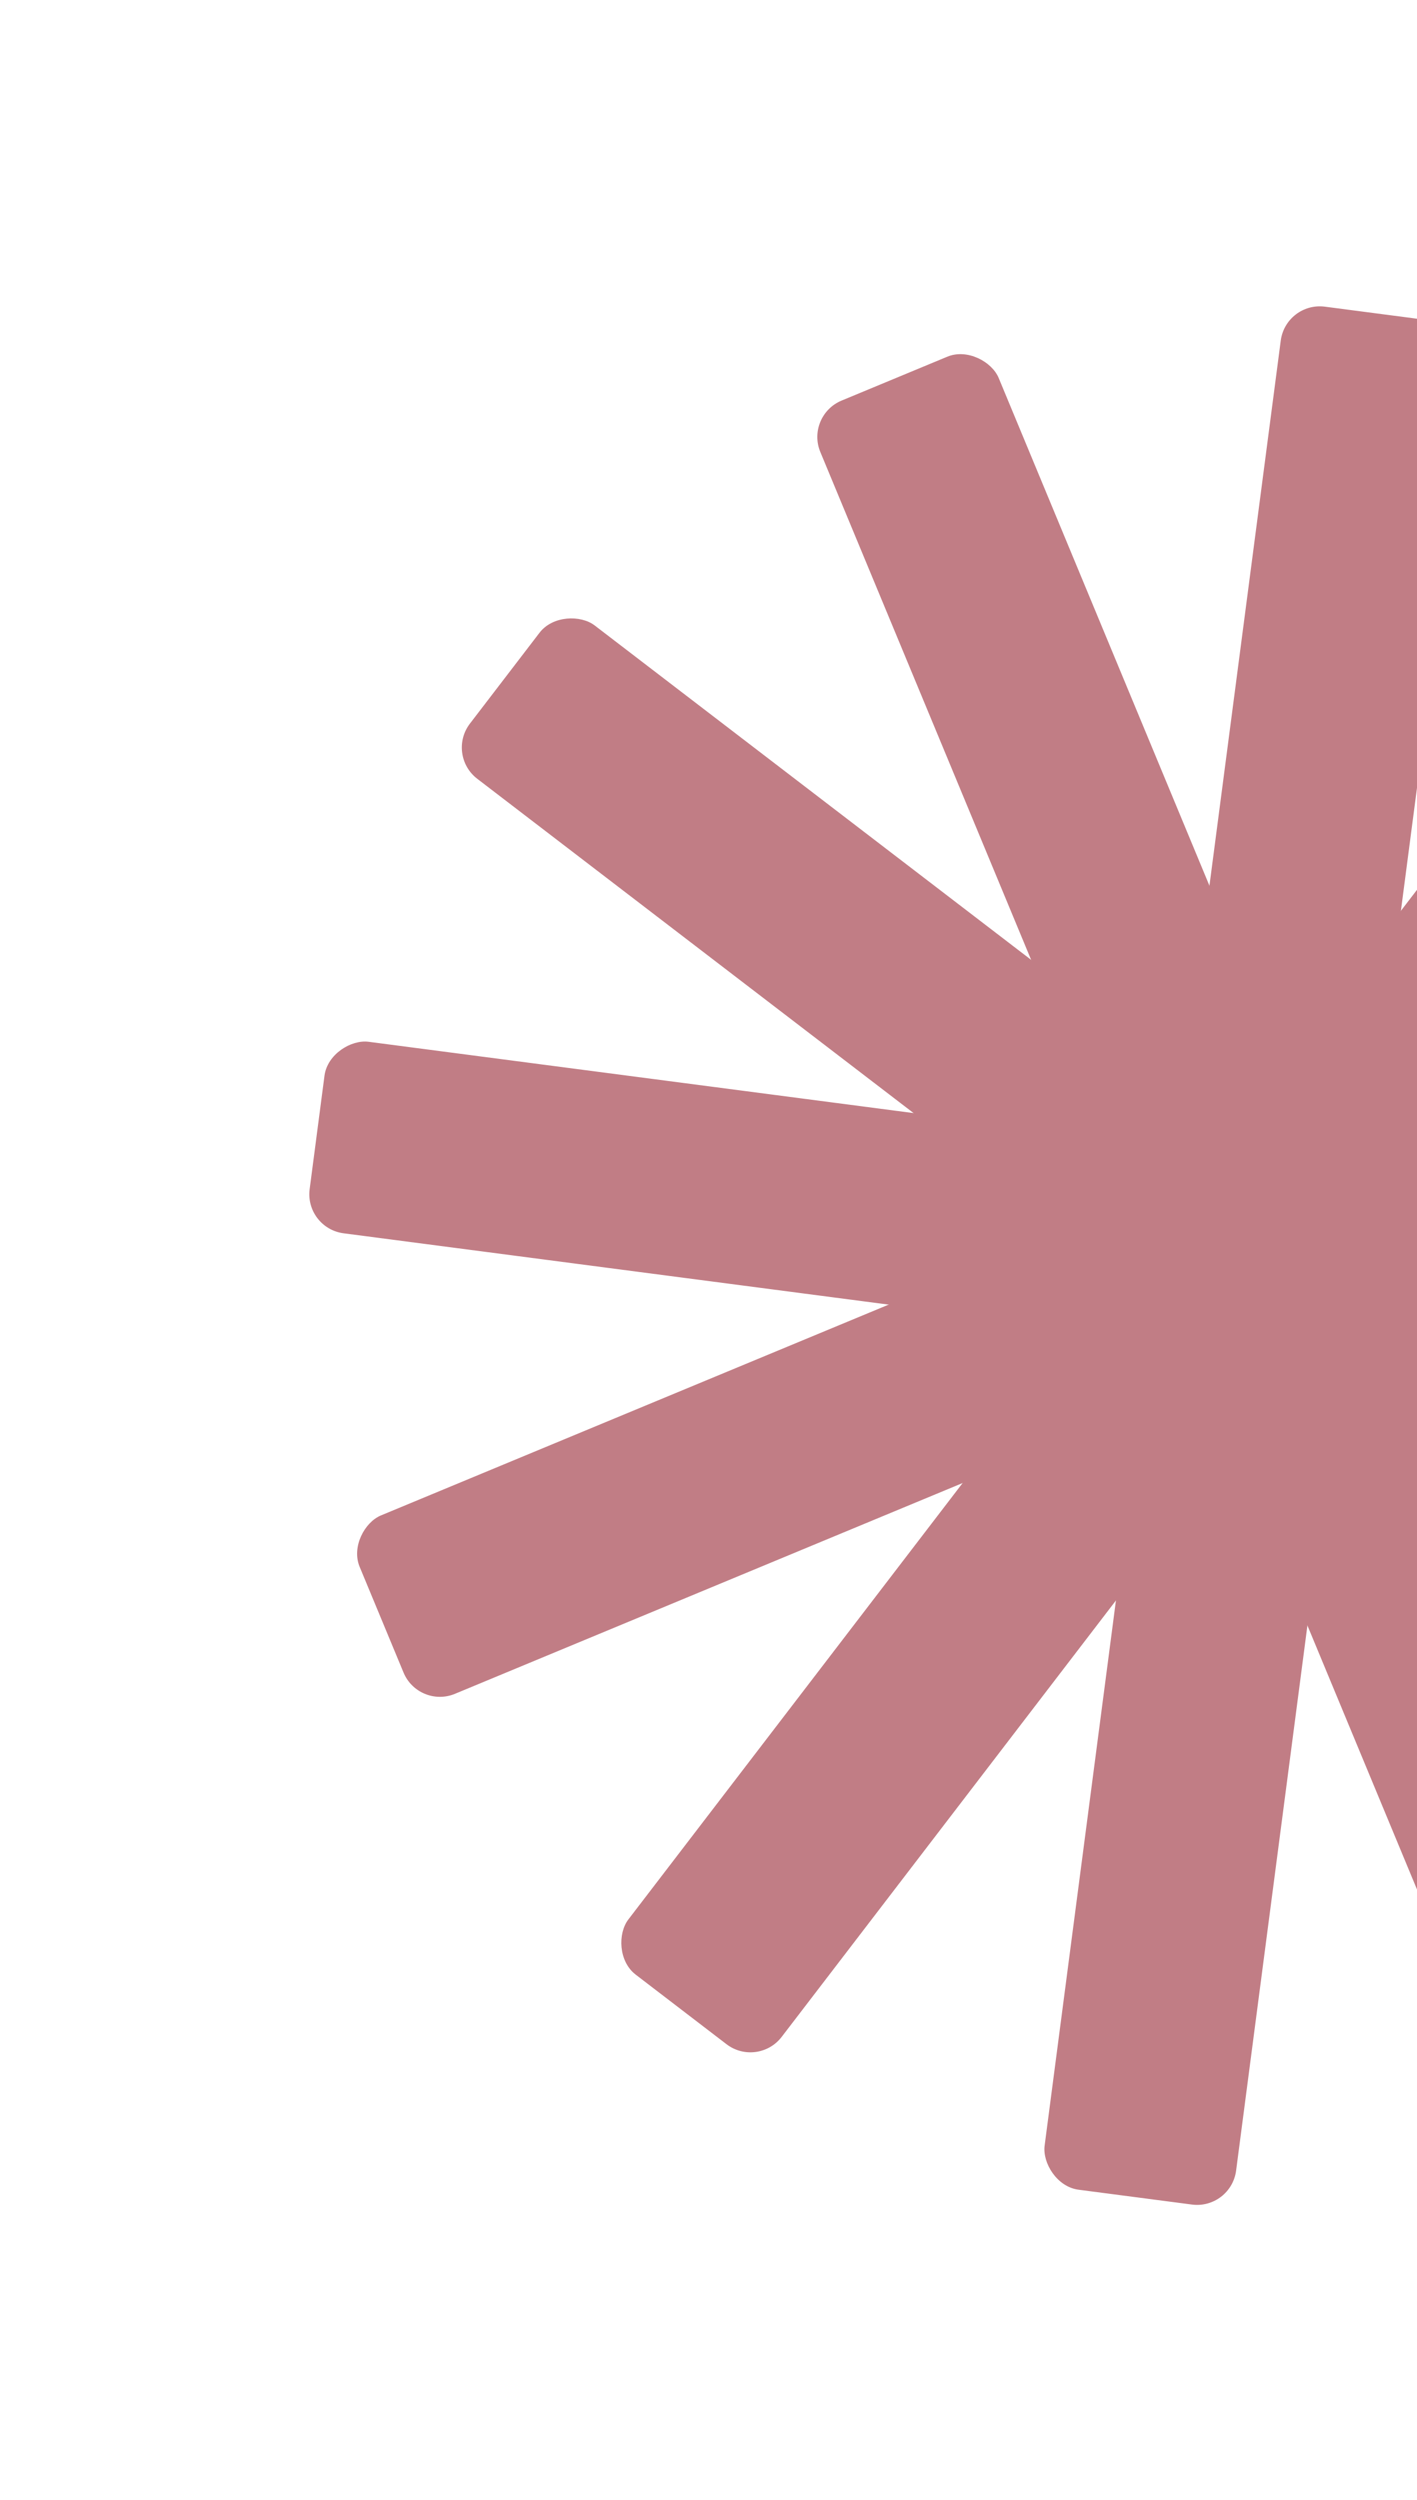 <?xml version="1.0" encoding="UTF-8"?> <svg xmlns="http://www.w3.org/2000/svg" width="72" height="127" viewBox="0 0 72 127" fill="none"><rect x="106.615" y="40.763" width="9.812" height="96.48" rx="2" transform="rotate(67.454 106.615 40.763)" fill="#C17D85"></rect><rect x="112.412" y="65.183" width="9.812" height="96.48" rx="2" transform="rotate(97.454 112.412 65.183)" fill="#C17D85"></rect><rect x="105.219" y="89.231" width="9.812" height="96.48" rx="2" transform="rotate(127.454 105.219 89.231)" fill="#C17D85"></rect><rect x="86.971" y="106.462" width="9.812" height="96.48" rx="2" transform="rotate(157.454 86.971 106.462)" fill="#C17D85"></rect><rect x="62.549" y="112.258" width="9.812" height="96.48" rx="2" transform="rotate(-172.546 62.549 112.258)" fill="#C17D85"></rect><rect x="38.502" y="105.068" width="9.812" height="96.48" rx="2" transform="rotate(-142.546 38.502 105.068)" fill="#C17D85"></rect></svg> 